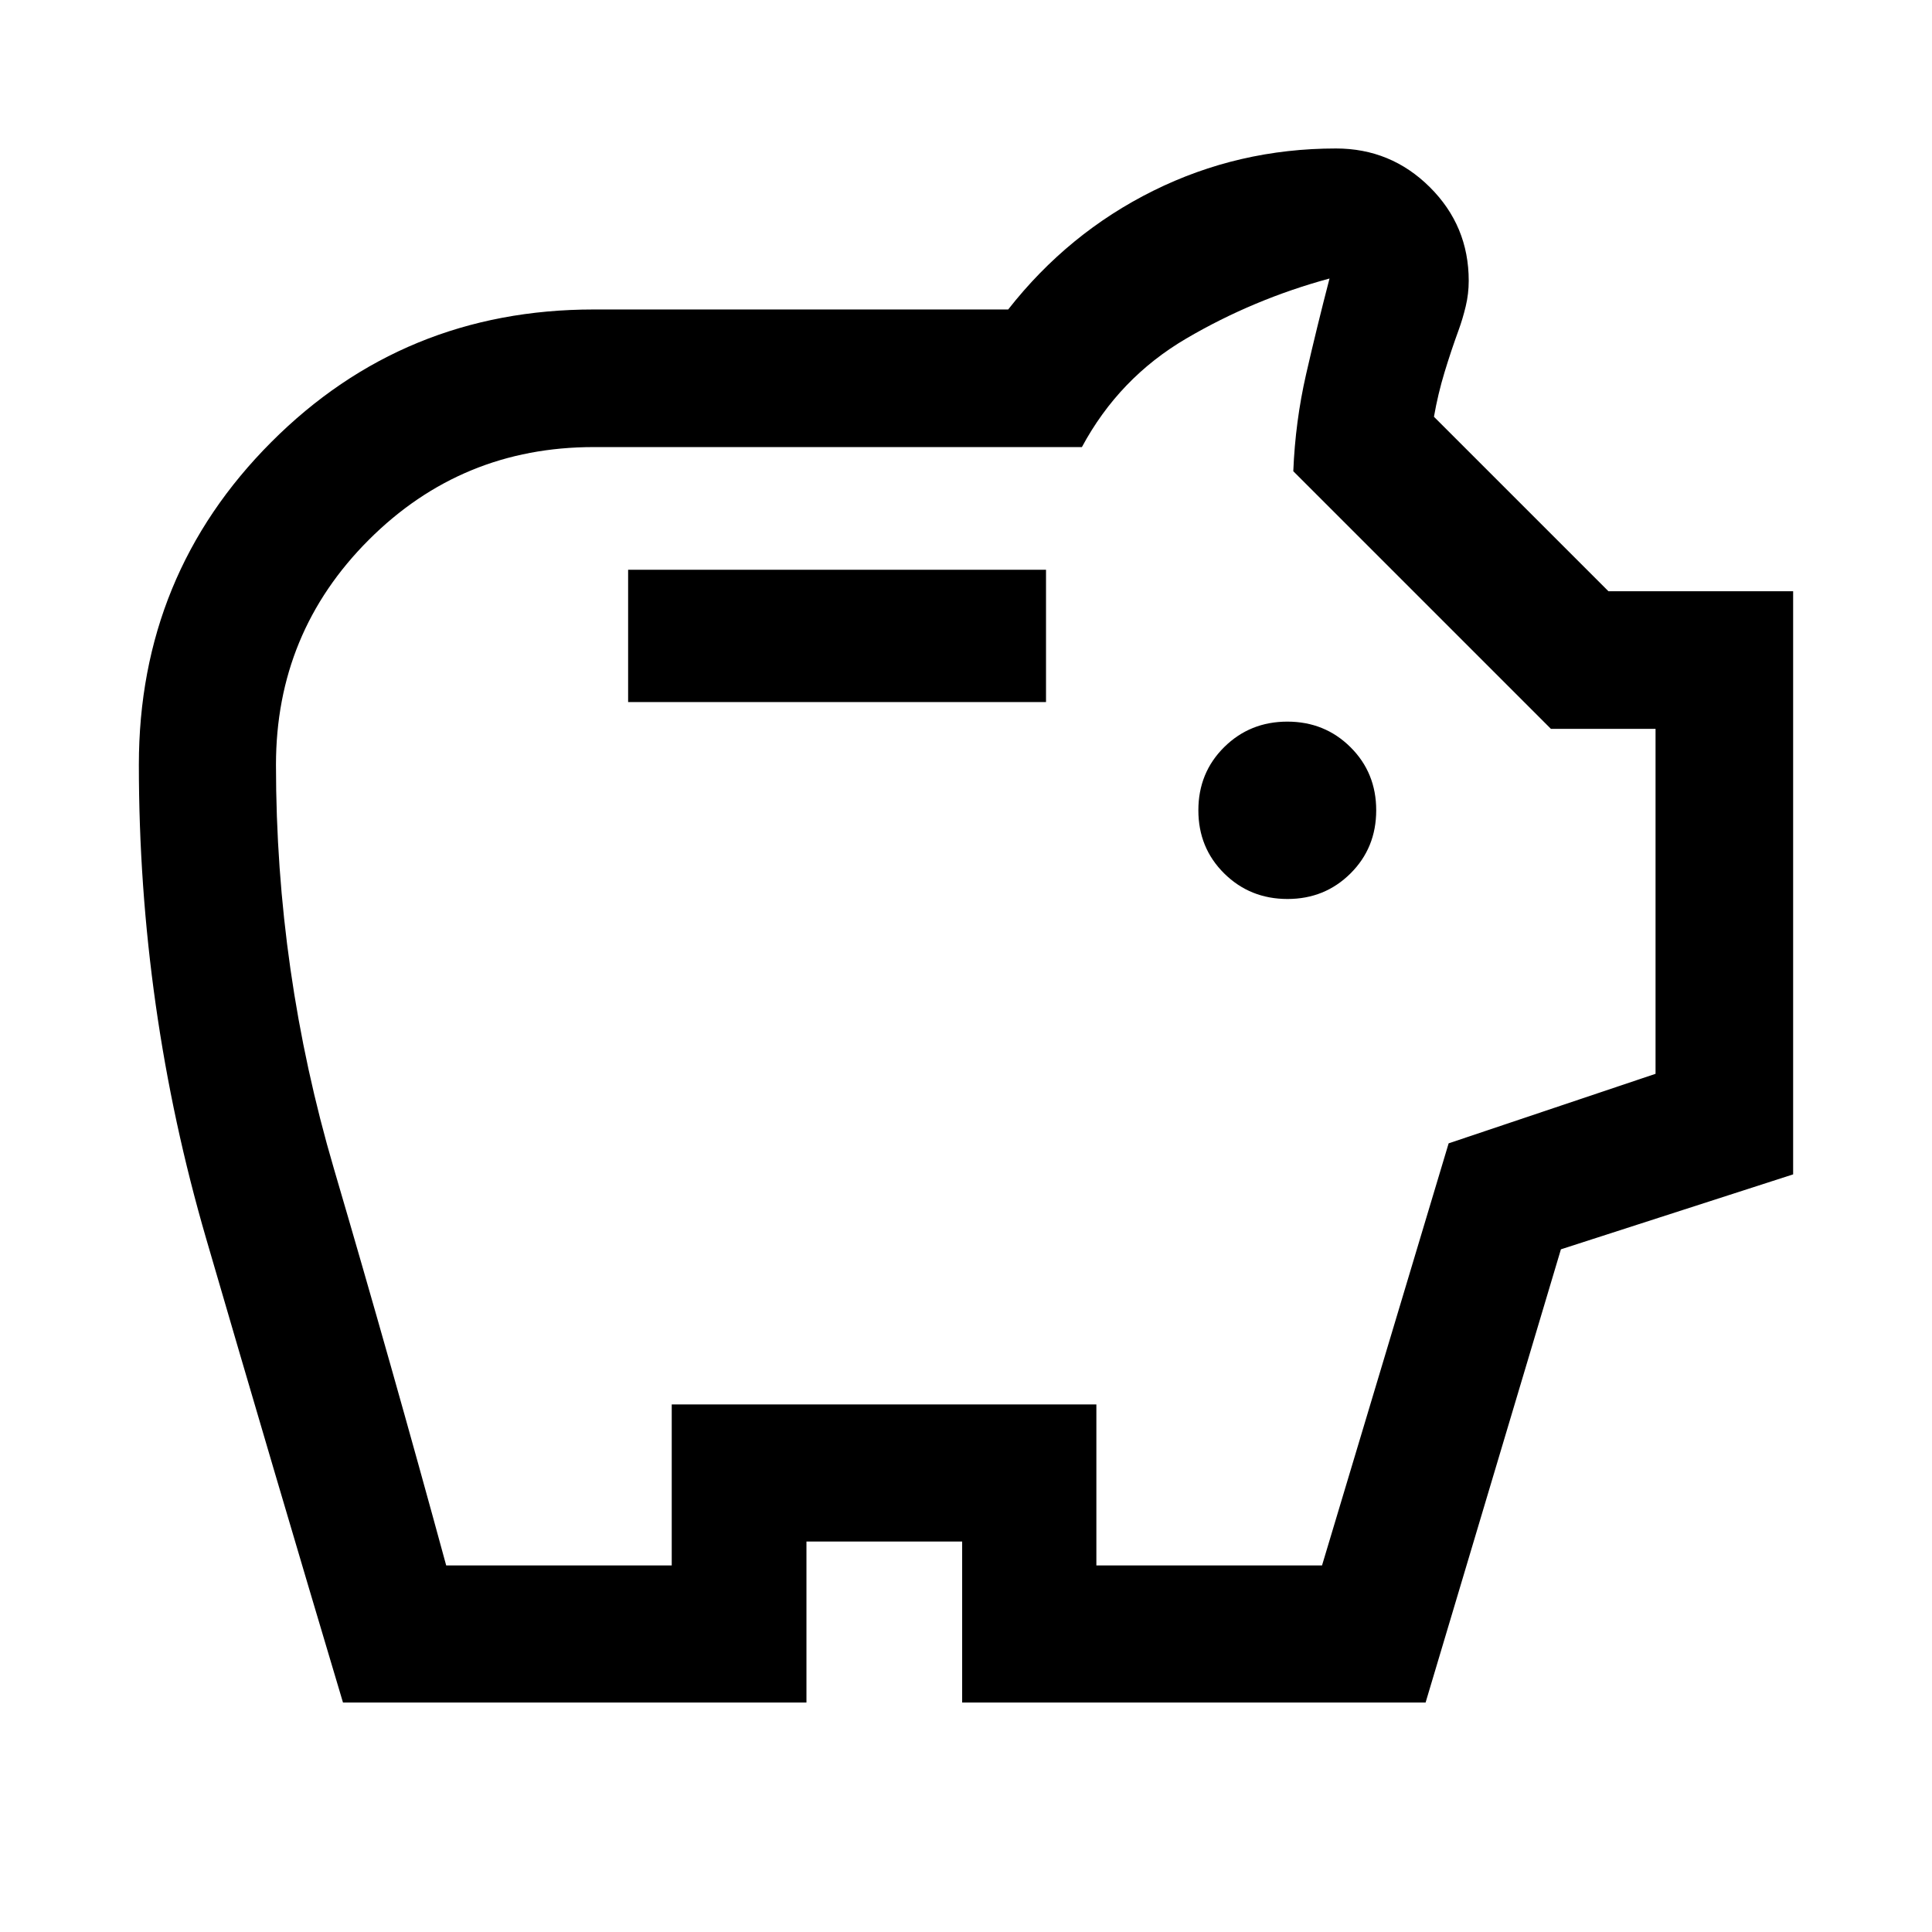 <svg xmlns="http://www.w3.org/2000/svg" height="48px" viewBox="0 -960 960 960" width="48px" fill="#000000"><path d="M639.76-513.3q18.54 0 31.3-12.7 12.77-12.7 12.77-31.37t-12.79-31.37q-12.79-12.69-31.37-12.69-18.58 0-31.4 12.69-12.81 12.7-12.81 31.37T608.29-526q12.83 12.7 31.47 12.7Zm-327.65-97.85h207.65v-65.74H312.11v65.74ZM170.43-114.02q-34.47-115.44-67.95-230.38Q69-459.34 69-580q0-94.39 65.77-160.3 65.77-65.92 160.23-65.92h205.96q29.78-38 72.11-59t90.76-21q27.31 0 46.64 19.22 19.33 19.21 19.33 46.52 0 6.48-1.5 12.72t-3.5 11.72q-3.76 10.28-7.02 21.02t-5.26 22.11l86.7 86.69H891v289.76l-115.39 37.24-67.24 225.2H478.09v-80h-77.37v80H170.43Zm51.28-68.13h112.07v-80h211v80h112.13l62.91-209.73 102.81-34.55v-171.42h-52l-128-128q1-24.76 6.38-48.26 5.38-23.5 11.62-47.5-37.76 10.24-71.16 29.81t-51.88 53.95H294.98q-65.63 0-111.74 46.11T137.13-580q0 102.69 28.76 200.63t55.82 197.22ZM480-502Z"/></svg>